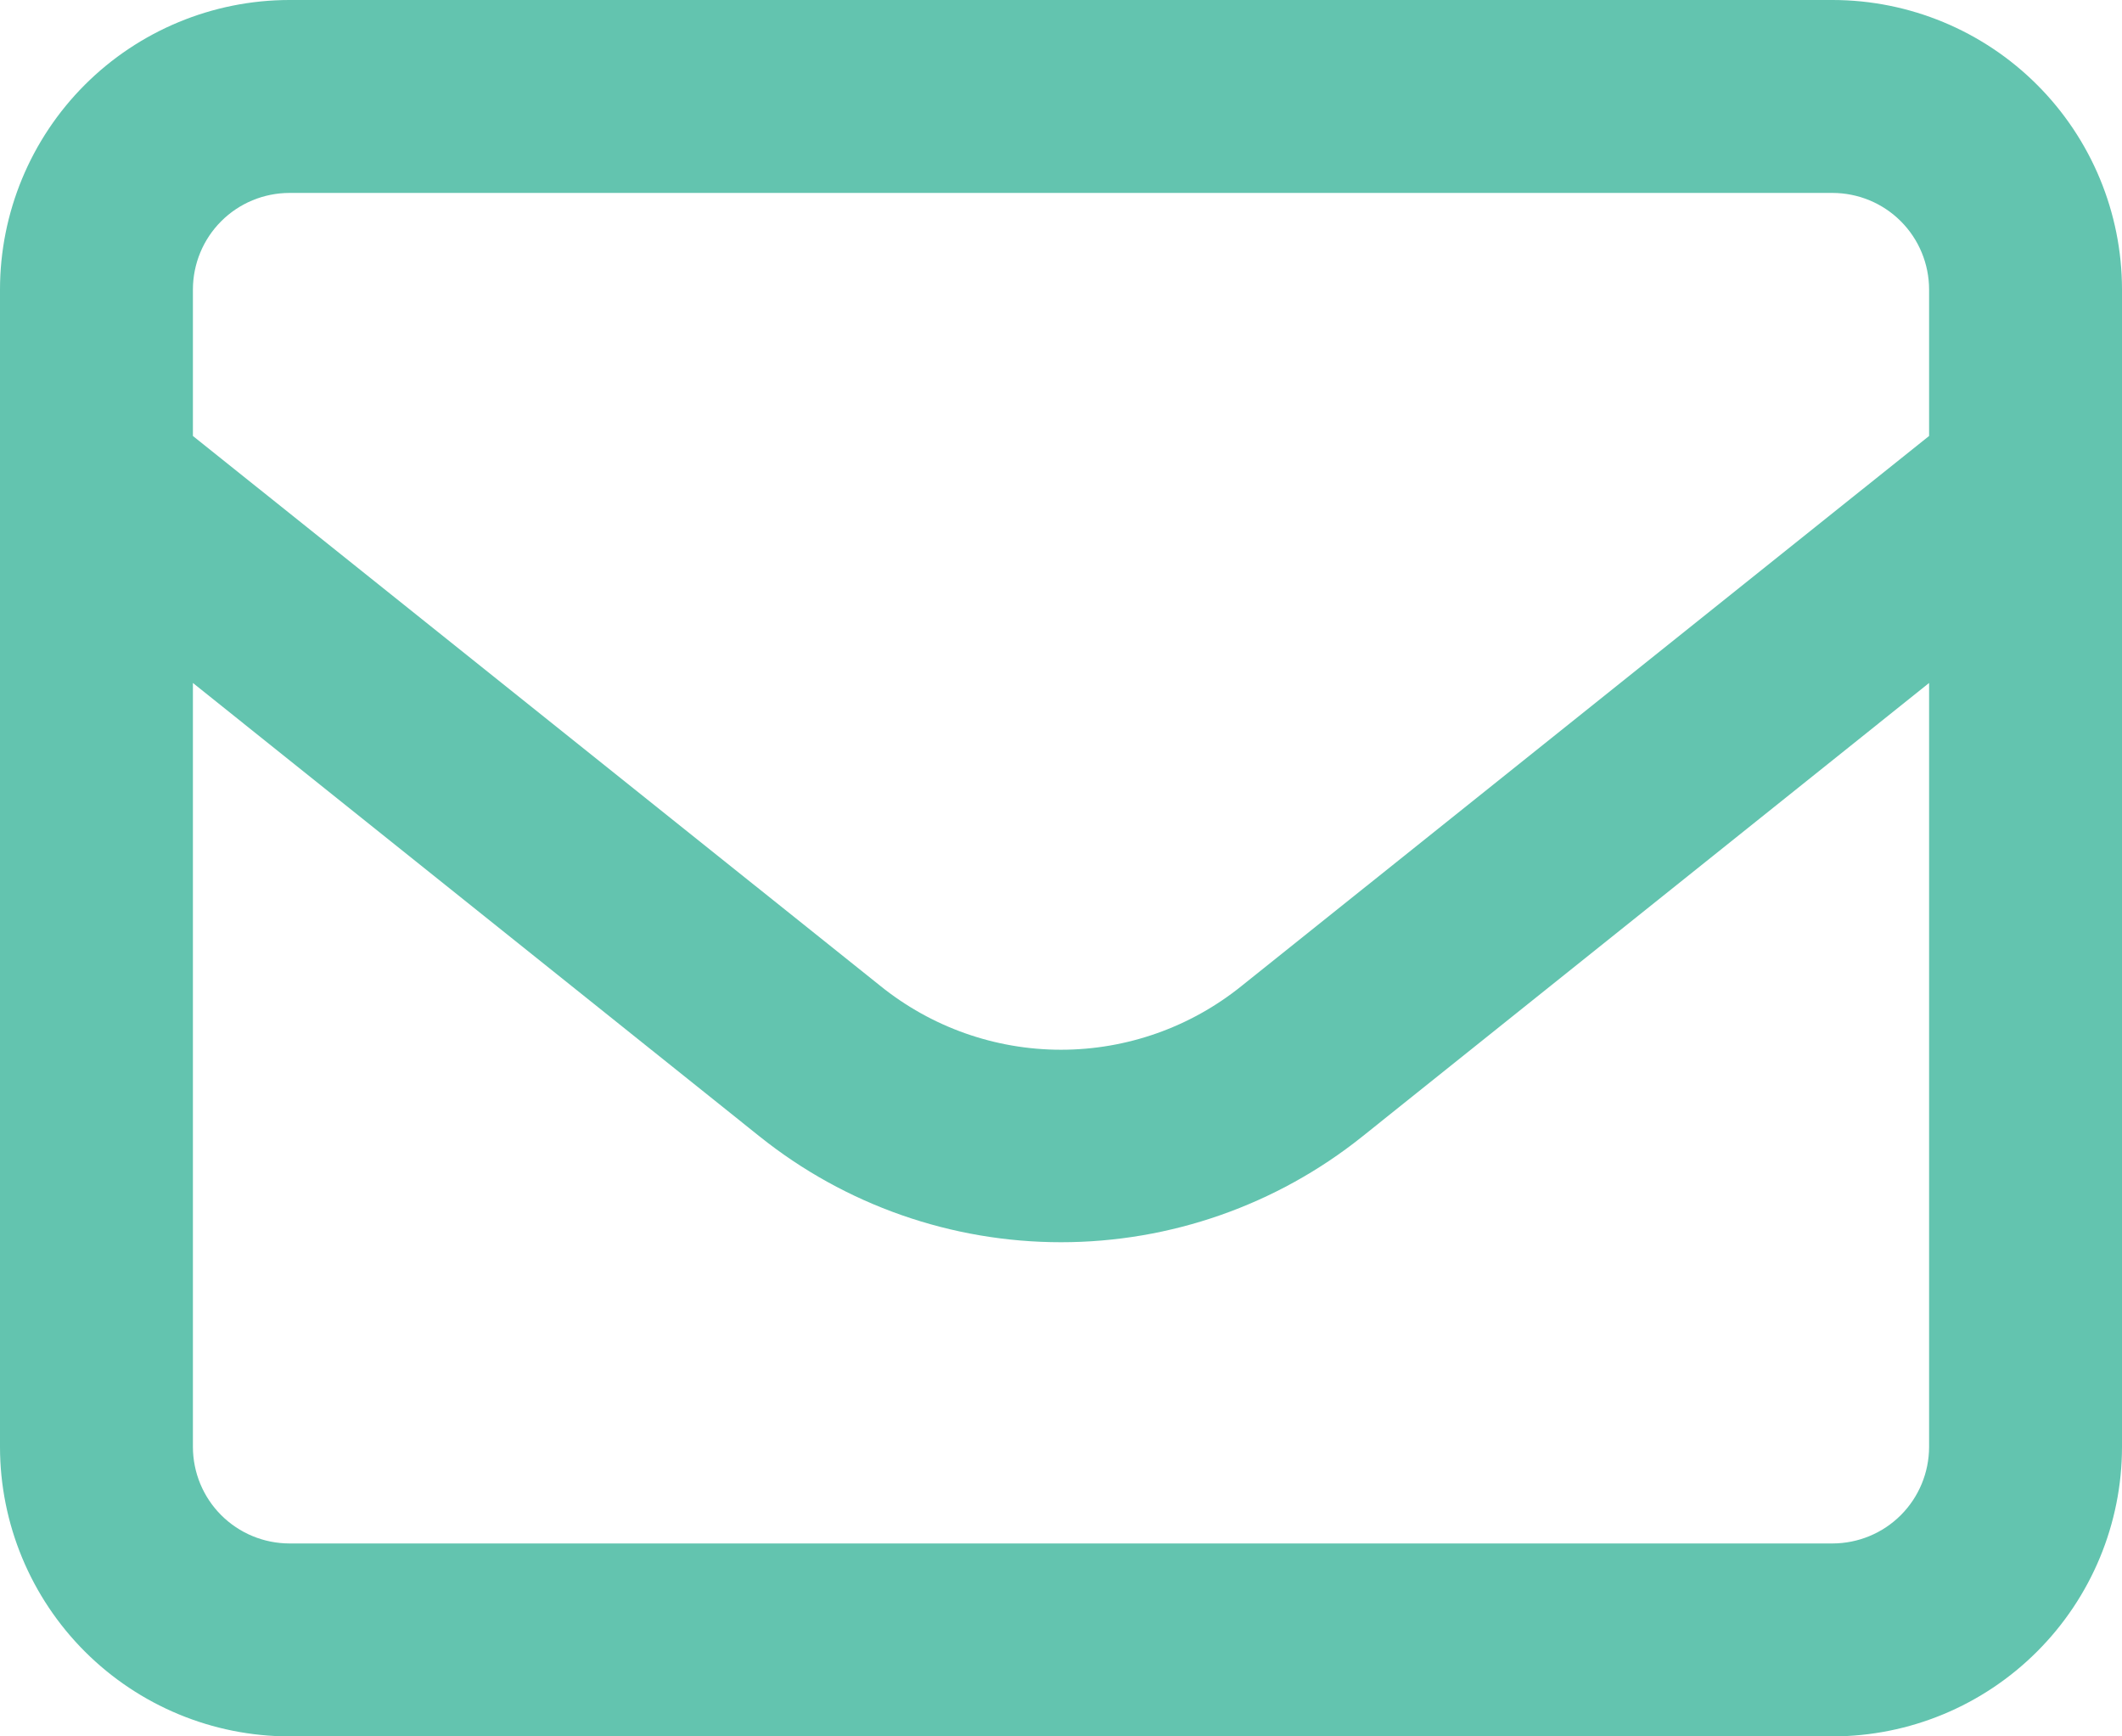 <?xml version="1.0" encoding="UTF-8"?> <svg xmlns="http://www.w3.org/2000/svg" width="33" height="27" viewBox="0 0 33 27" fill="none"><path d="M28.5 0H4.5C3.307 0.001 2.163 0.476 1.319 1.319C0.476 2.163 0.001 3.307 0 4.5V22.5C0.001 23.693 0.476 24.837 1.319 25.68C2.163 26.524 3.307 26.999 4.5 27H28.5C29.693 26.999 30.837 26.524 31.68 25.68C32.524 24.837 32.999 23.693 33 22.5V4.5C32.999 3.307 32.524 2.163 31.68 1.319C30.837 0.476 29.693 0.001 28.5 0ZM4.5 3H28.5C28.898 3.001 29.279 3.159 29.56 3.44C29.841 3.721 29.999 4.102 30 4.5V6.779L19.311 15.329C18.515 15.972 17.523 16.323 16.5 16.323C15.477 16.323 14.485 15.972 13.689 15.329L3 6.779V4.5C3.001 4.102 3.159 3.721 3.44 3.44C3.721 3.159 4.102 3.001 4.5 3ZM28.5 24H4.5C4.102 23.999 3.721 23.841 3.44 23.56C3.159 23.279 3.001 22.898 3 22.5V10.62L11.815 17.673C13.145 18.737 14.797 19.316 16.5 19.316C18.203 19.316 19.855 18.737 21.185 17.673L30 10.62V22.5C29.999 22.898 29.841 23.279 29.56 23.56C29.279 23.841 28.898 23.999 28.5 24Z" fill="#63C4AF"></path></svg> 